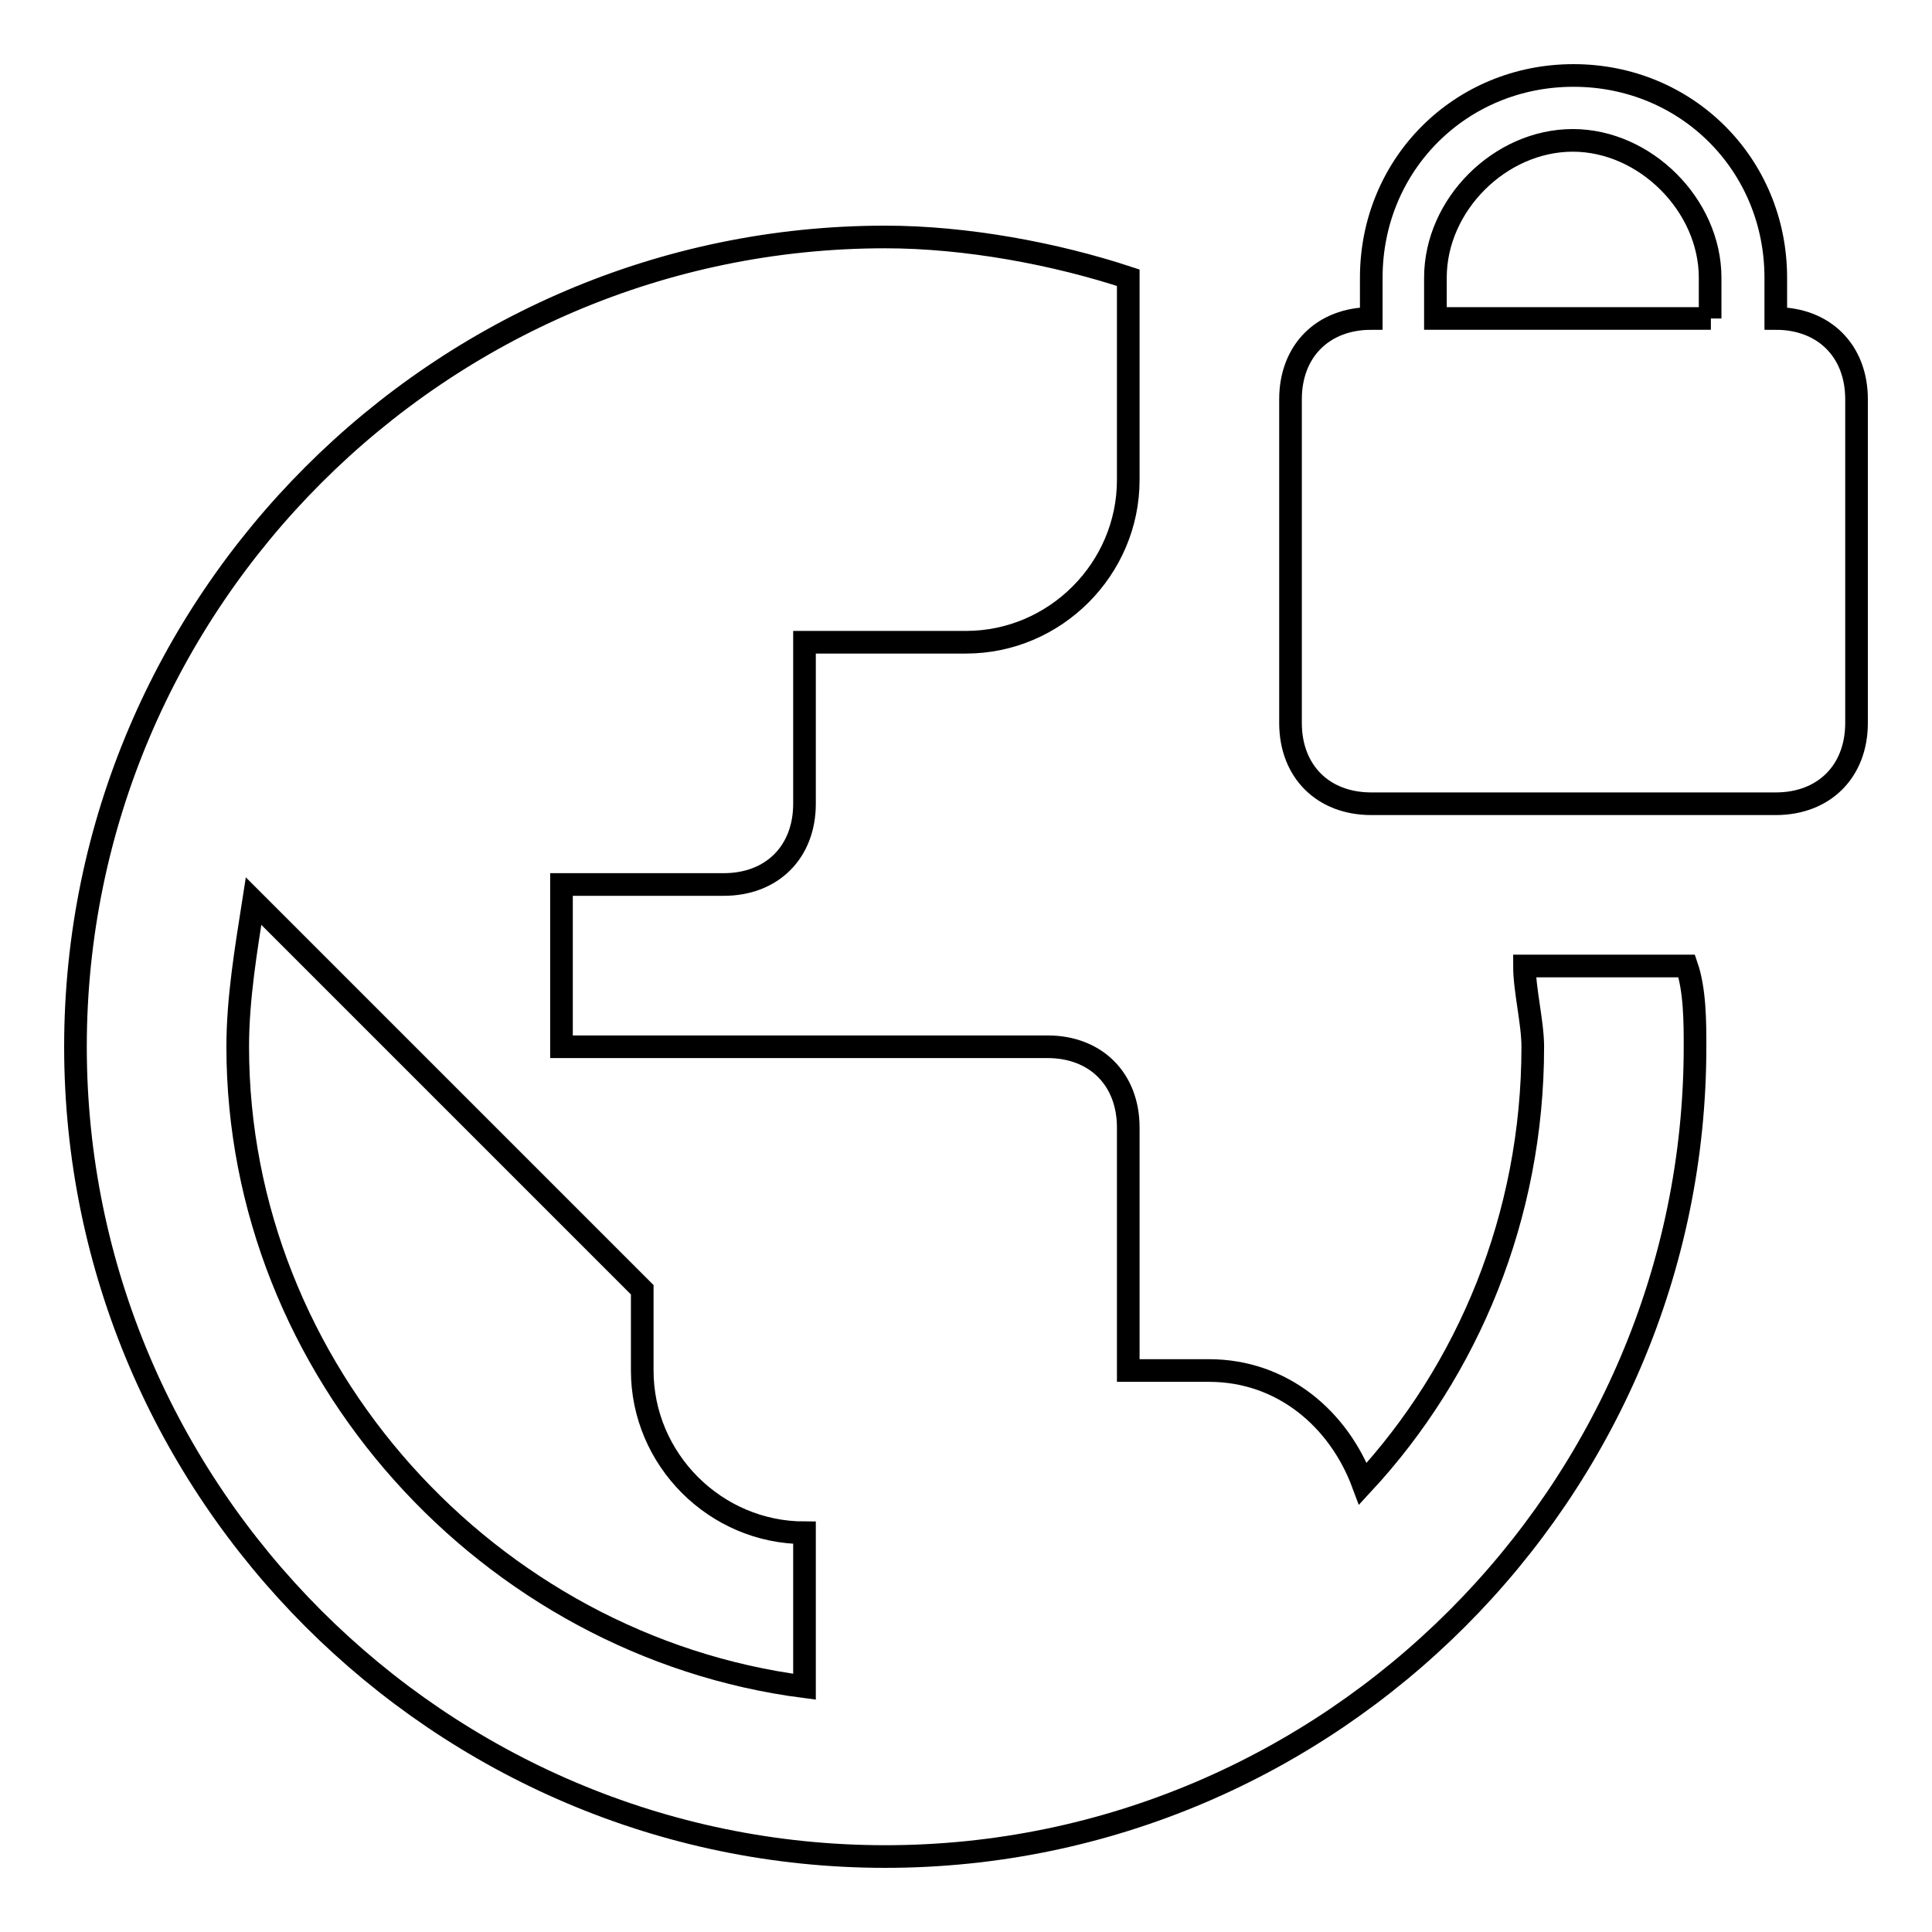 <?xml version="1.0" encoding="utf-8"?>
<!-- Svg Vector Icons : http://www.onlinewebfonts.com/icon -->
<!DOCTYPE svg PUBLIC "-//W3C//DTD SVG 1.1//EN" "http://www.w3.org/Graphics/SVG/1.1/DTD/svg11.dtd">
<svg version="1.1" xmlns="http://www.w3.org/2000/svg" xmlns:xlink="http://www.w3.org/1999/xlink" x="0px" y="0px" viewBox="0 0 256 256" enable-background="new 0 0 256 256" xml:space="preserve">
<g><g><g><g id="vpn"><path stroke-width="3" fill-opacity="0" stroke="#000000"  d="M235.3,42.2v-5.4c0-15-11.8-26.8-26.8-26.8s-26.8,11.8-26.8,26.8v5.4c-6.4,0-10.7,4.3-10.7,10.7v42.9c0,6.4,4.3,10.7,10.7,10.7h53.6c6.4,0,10.7-4.3,10.7-10.7V52.9C246,46.5,241.7,42.2,235.3,42.2z M226.7,42.2h-36.5v-5.4c0-9.7,8.6-18.2,18.2-18.2s18.2,8.6,18.2,18.2V42.2L226.7,42.2z M202,128c0,3.2,1.1,7.5,1.1,10.7c0,22.5-8.6,42.9-22.5,57.9c-3.2-8.6-10.7-15-20.4-15h-10.7v-32.2c0-6.4-4.3-10.7-10.7-10.7H74.4v-21.5h21.5c6.4,0,10.7-4.3,10.7-10.7V85.1H128c11.8,0,21.5-9.7,21.5-21.5V36.8c-9.7-3.2-21.5-5.4-32.2-5.4C58.3,31.4,10,79.7,10,138.7c0,59,48.3,107.3,107.3,107.3c59,0,107.3-48.3,107.3-107.3c0-3.2,0-7.5-1.1-10.7H202z M106.6,223.5c-41.8-5.4-75.1-41.9-75.1-84.8c0-6.4,1.1-12.9,2.1-19.3l51.5,51.5v10.7c0,11.8,9.7,21.5,21.5,21.5V223.5z"/></g></g><g></g><g></g><g></g><g></g><g></g><g></g><g></g><g></g><g></g><g></g><g></g><g></g><g></g><g></g><g></g></g></g>
</svg>
